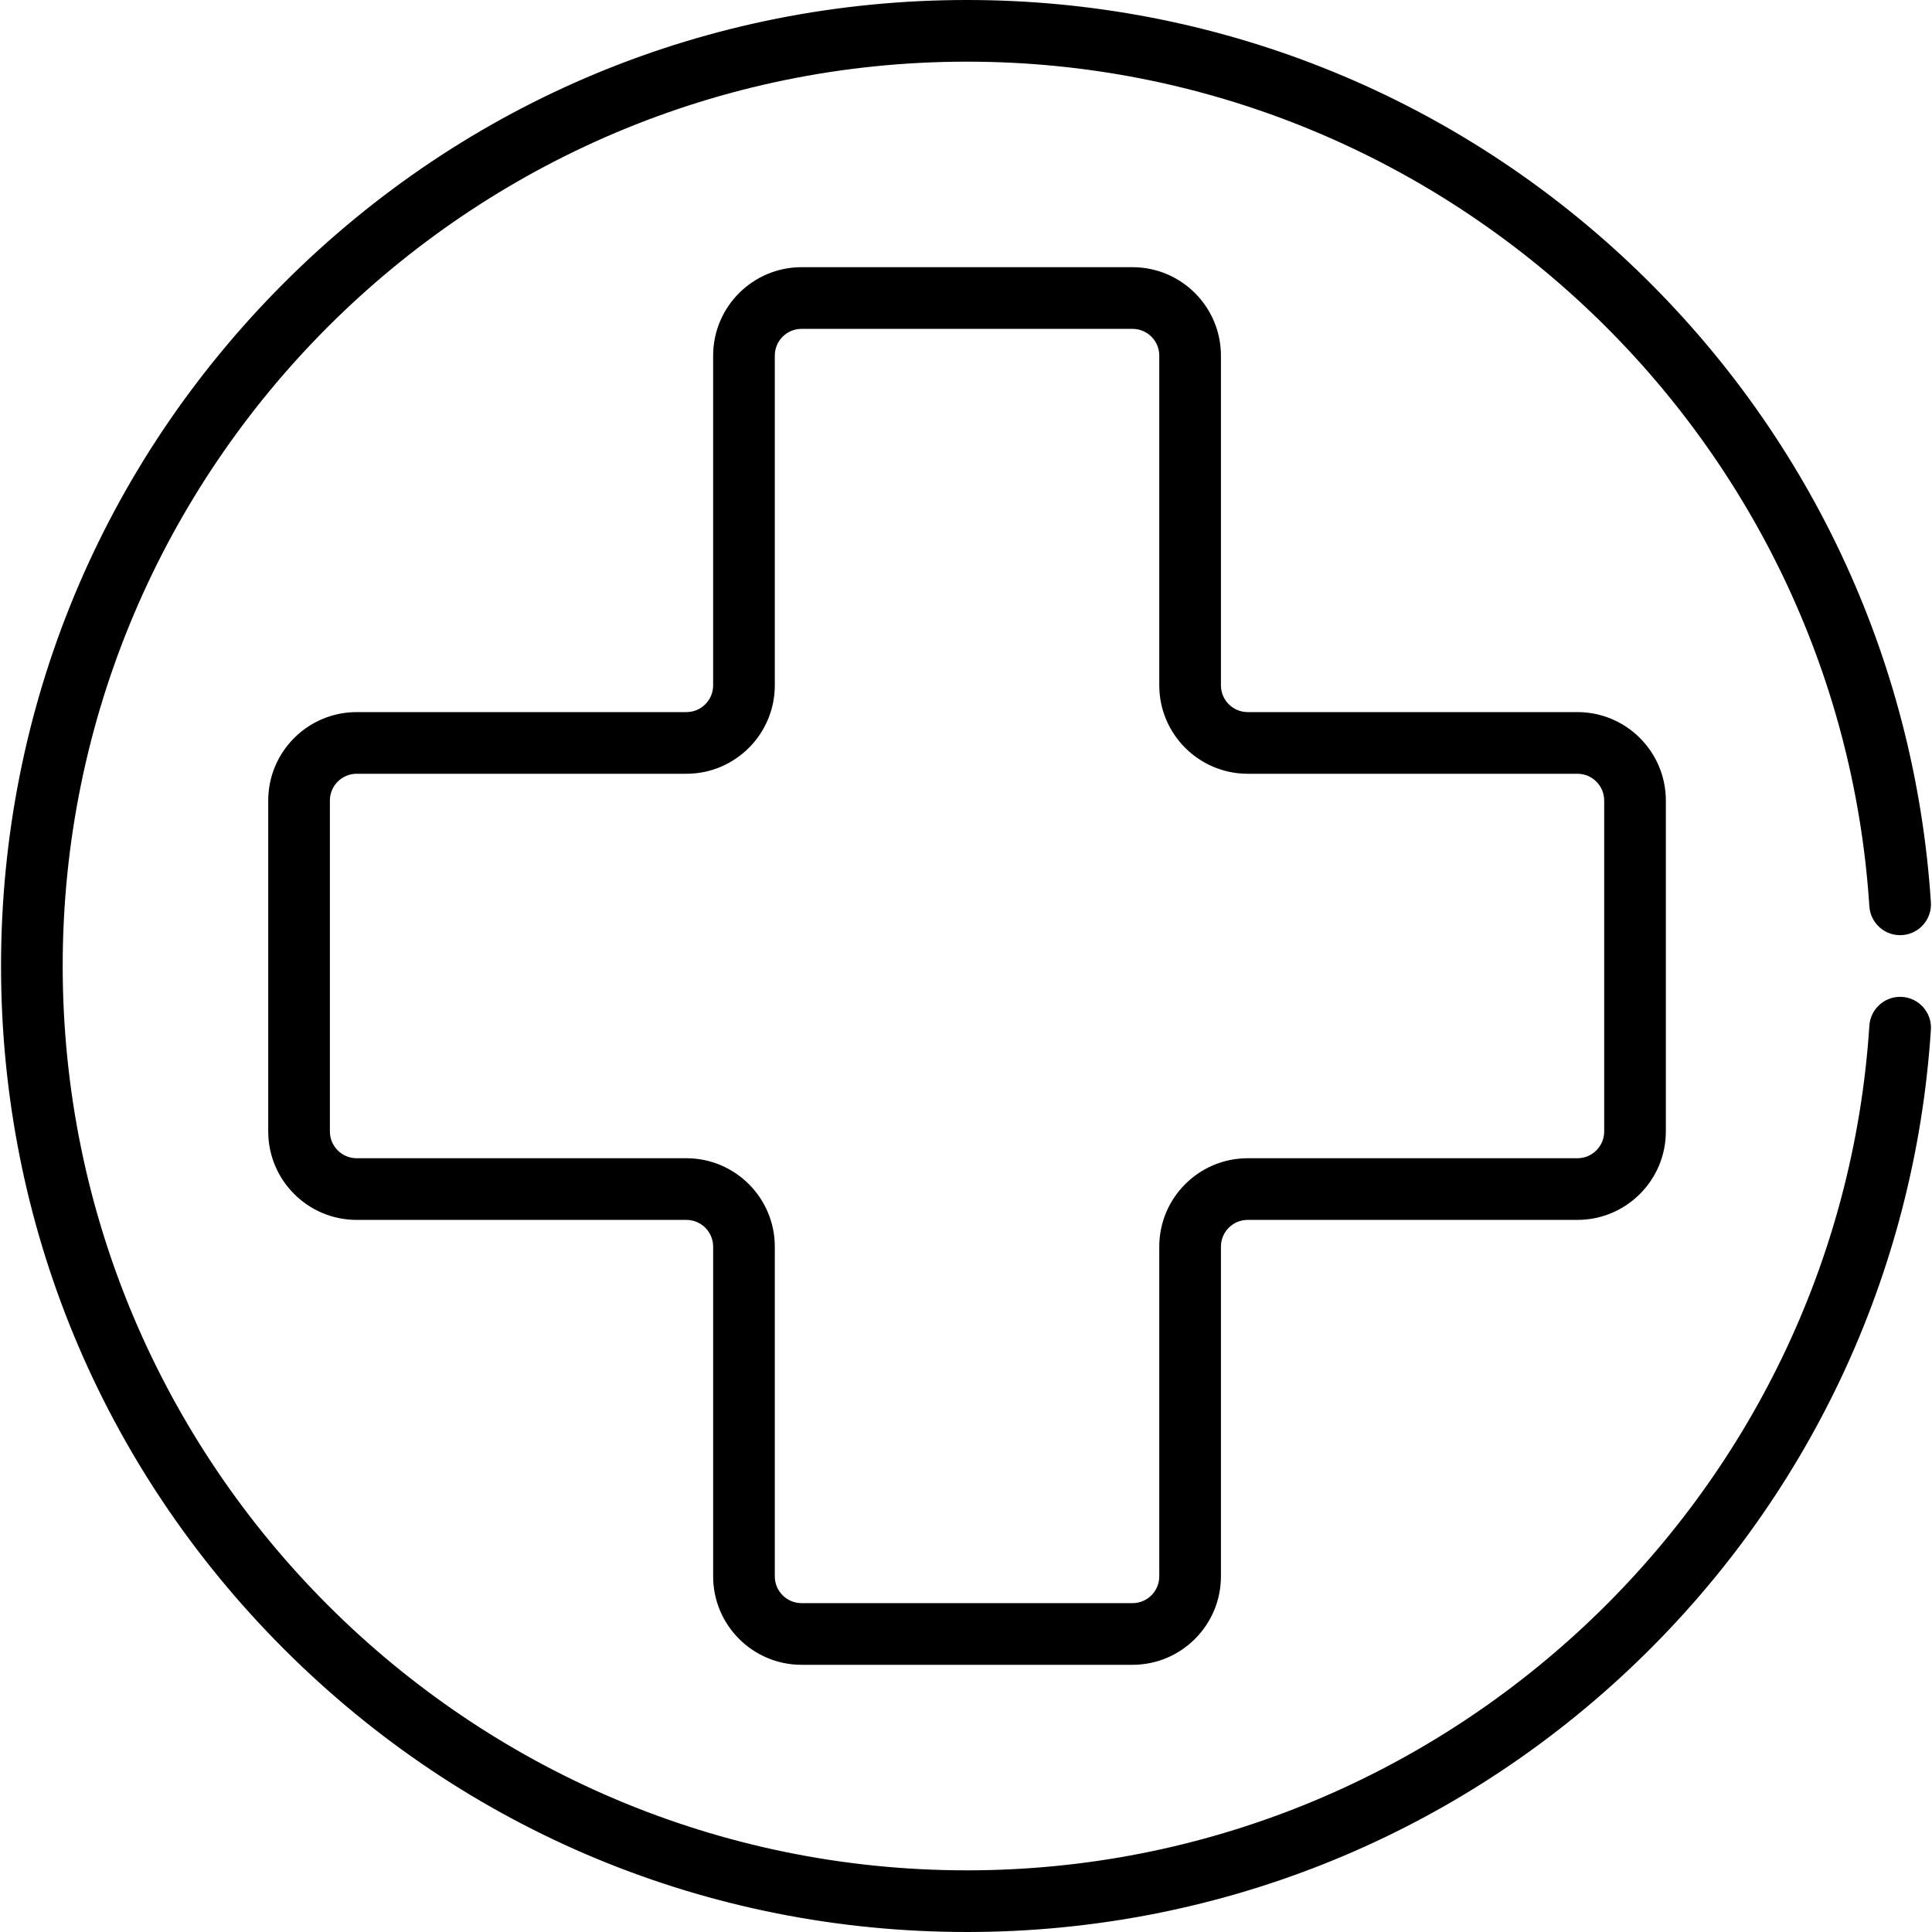 <?xml version="1.0" encoding="iso-8859-1"?>
<!-- Generator: Adobe Illustrator 19.0.0, SVG Export Plug-In . SVG Version: 6.00 Build 0)  -->
<svg version="1.1" id="Capa_1" xmlns="http://www.w3.org/2000/svg" xmlns:xlink="http://www.w3.org/1999/xlink" x="0px" y="0px"
	 viewBox="0 0 470 470" style="enable-background:new 0 0 470 470;" xml:space="preserve">
<g>
	<path d="M194.996,405h80.513c11.86,0,21.509-9.649,21.509-21.509v-80.218c0-3.589,2.919-6.508,6.508-6.508h80.218
		c11.86,0,21.509-9.649,21.509-21.509v-80.513c0-11.86-9.648-21.509-21.509-21.509h-80.218c-3.589,0-6.508-2.919-6.508-6.508V86.509
		c0-11.86-9.648-21.509-21.509-21.509h-80.513c-11.86,0-21.509,9.649-21.509,21.509v80.218c0,3.589-2.92,6.508-6.509,6.508H86.761
		c-11.86,0-21.509,9.649-21.509,21.509v80.513c0,11.86,9.649,21.509,21.509,21.509h80.217c3.589,0,6.509,2.919,6.509,6.508v80.218
		C173.487,395.351,183.136,405,194.996,405z M166.978,281.765H86.761c-3.589,0-6.509-2.92-6.509-6.509v-80.513
		c0-3.589,2.92-6.509,6.509-6.509h80.217c11.86,0,21.509-9.648,21.509-21.508V86.509c0-3.589,2.92-6.509,6.509-6.509h80.513
		c3.589,0,6.509,2.92,6.509,6.509v80.218c0,11.86,9.648,21.508,21.508,21.508h80.218c3.589,0,6.509,2.92,6.509,6.509v80.513
		c0,3.589-2.92,6.509-6.509,6.509h-80.218c-11.859,0-21.508,9.648-21.508,21.508v80.218c0,3.589-2.92,6.509-6.509,6.509h-80.513
		c-3.589,0-6.509-2.92-6.509-6.509v-80.218C188.487,291.414,178.838,281.765,166.978,281.765z"/>
	<path d="M462.735,242.516c-4.129-0.263-7.702,2.864-7.972,6.997C447.26,364.739,350.84,455,235.252,455
		c-121.309,0-220-98.691-220-220s98.691-220,220-220c115.588,0,212.008,90.261,219.511,205.487c0.27,4.134,3.834,7.266,7.972,6.997
		c4.134-0.27,7.266-3.838,6.997-7.972c-3.872-59.464-29.979-114.767-73.514-155.719C352.487,22.656,295.322,0,235.252,0
		c-62.771,0-121.784,24.444-166.17,68.83S0.252,172.229,0.252,235c0,62.771,24.444,121.785,68.83,166.17
		C113.468,445.556,172.482,470,235.252,470c60.069,0,117.234-22.656,160.966-63.793c43.534-40.953,69.642-96.255,73.514-155.719
		C470,246.354,466.868,242.785,462.735,242.516z"/>
</g>
<g>
</g>
<g>
</g>
<g>
</g>
<g>
</g>
<g>
</g>
<g>
</g>
<g>
</g>
<g>
</g>
<g>
</g>
<g>
</g>
<g>
</g>
<g>
</g>
<g>
</g>
<g>
</g>
<g>
</g>
</svg>
